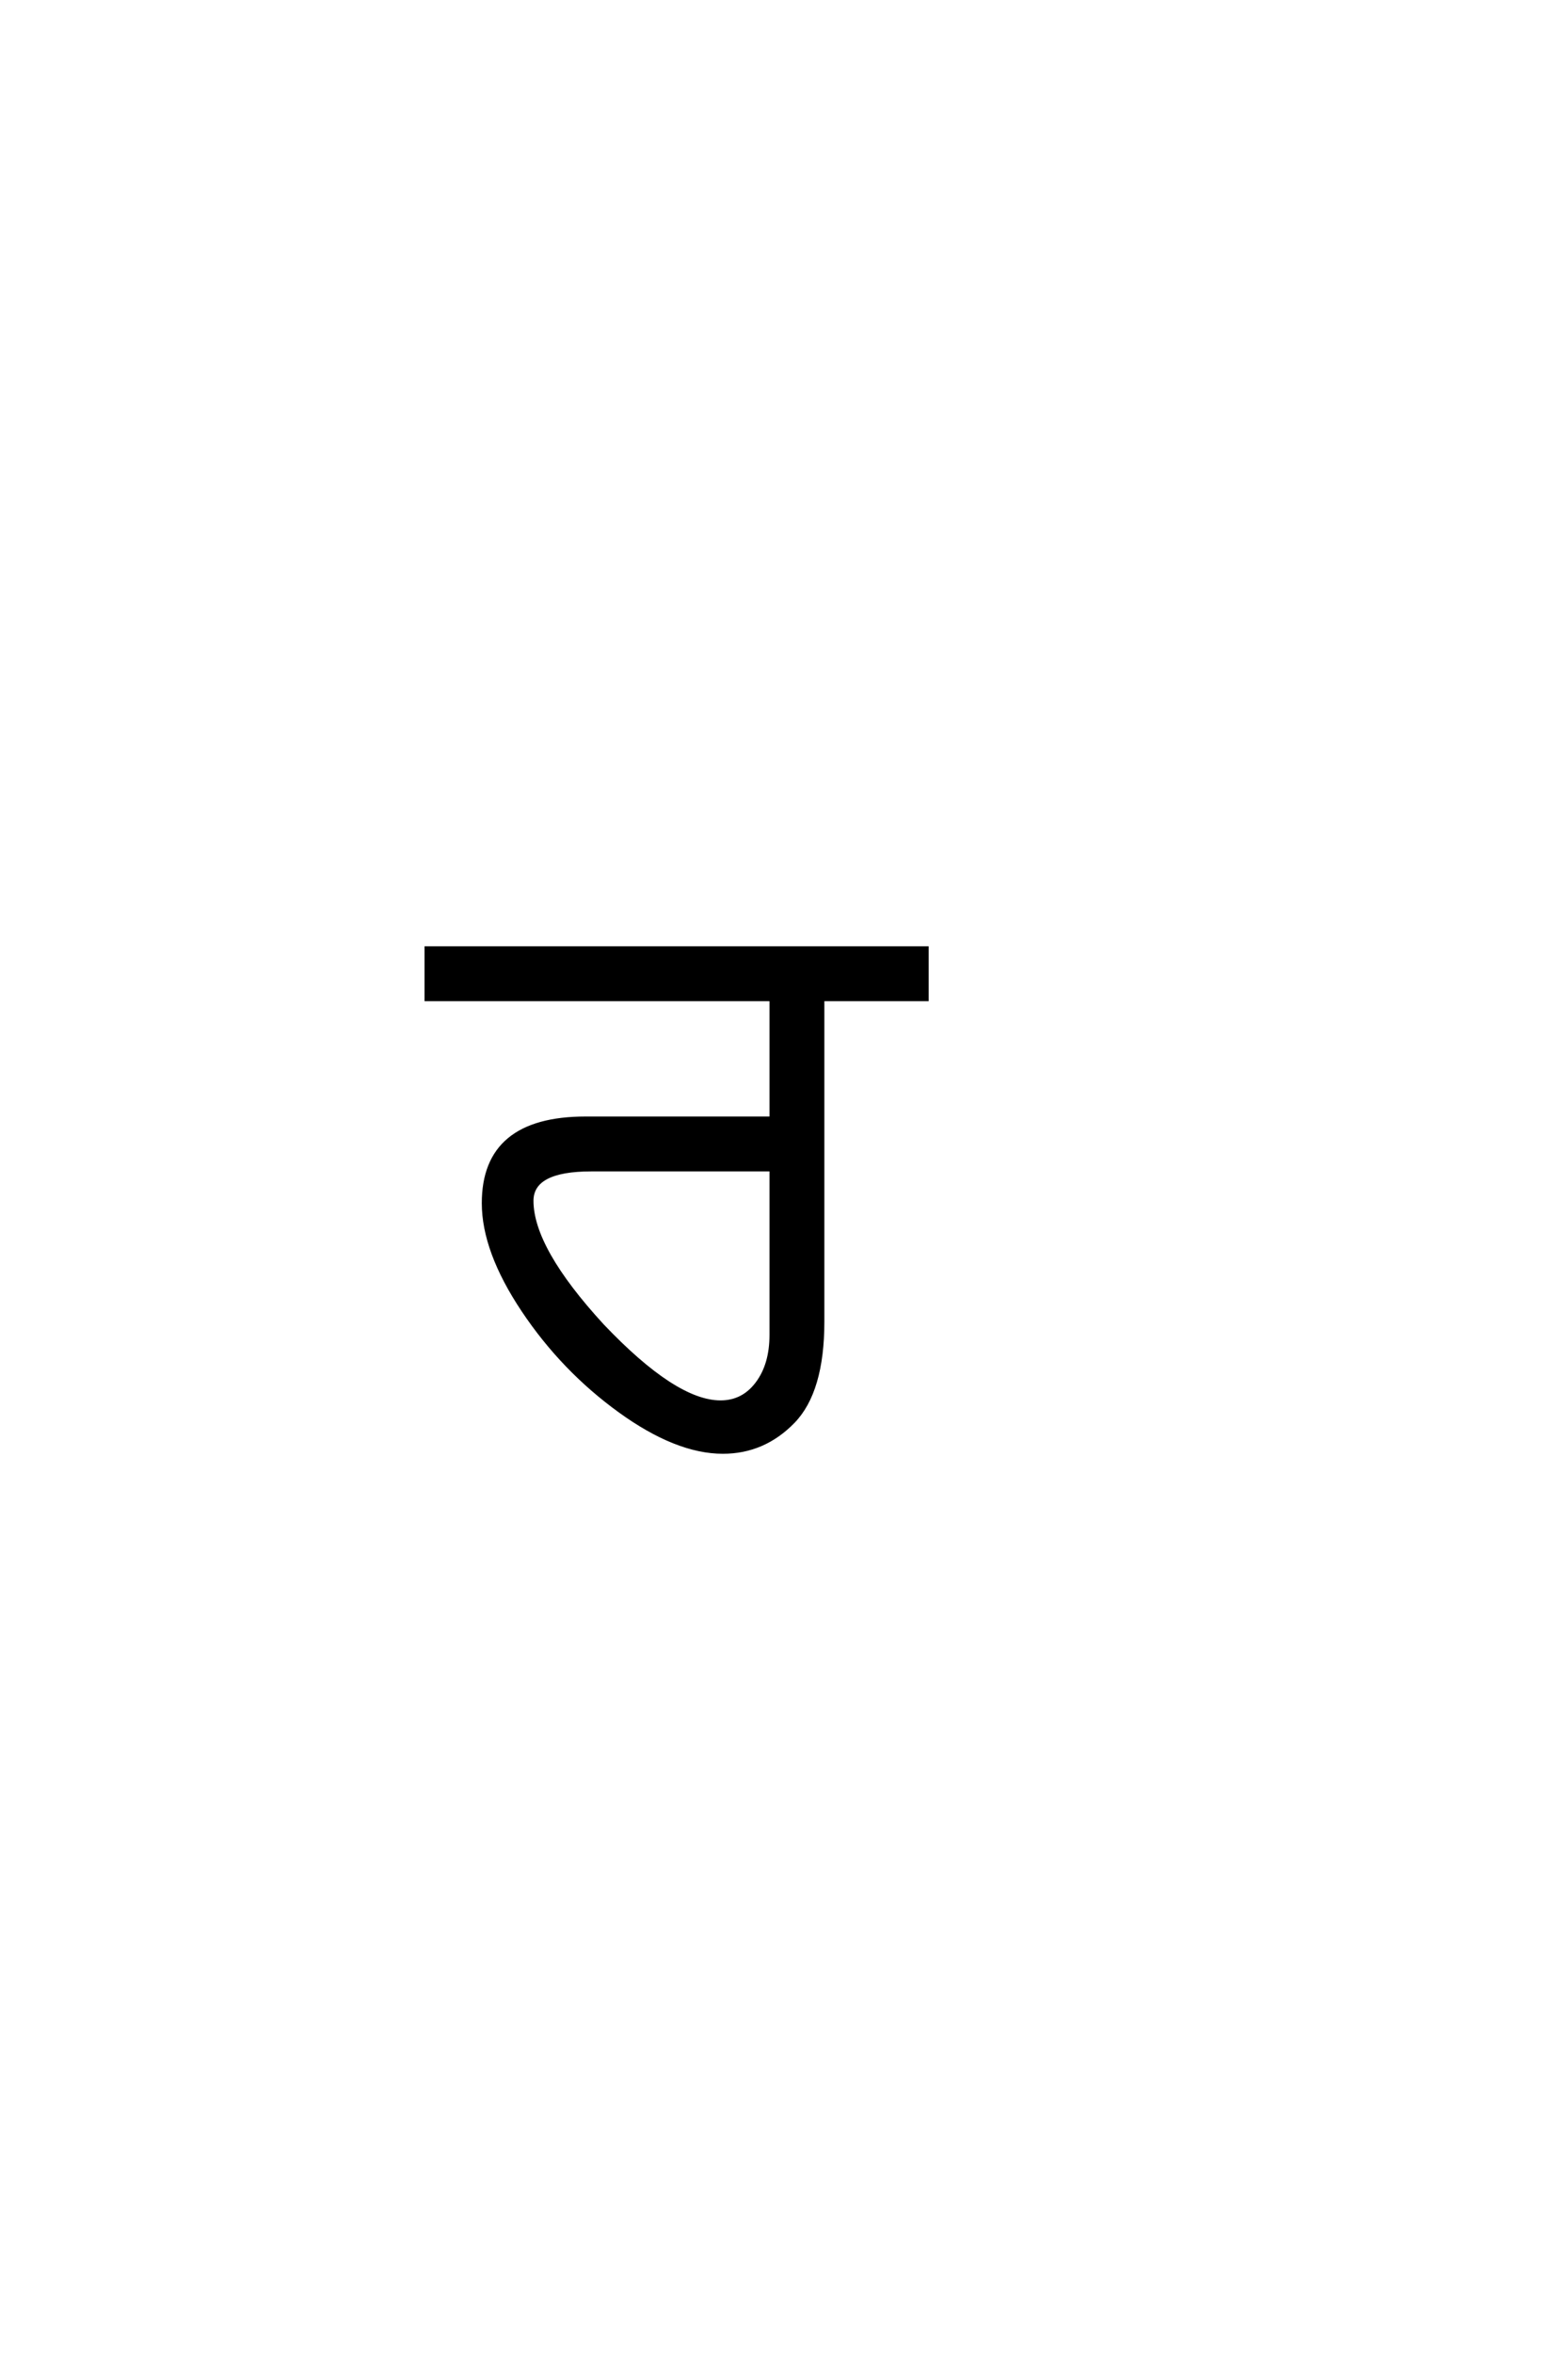 <?xml version='1.0' encoding='UTF-8'?>
<!DOCTYPE svg PUBLIC "-//W3C//DTD SVG 1.0//EN"
"http://www.w3.org/TR/2001/REC-SVG-20010904/DTD/svg10.dtd">

<svg xmlns='http://www.w3.org/2000/svg' version='1.0' width='40.0' height='60.0'>

 <g transform='scale(0.1 -0.1) translate(110.0 -370.0)'>
  <path d='M74.406 -0.203
Q62.594 -0.203 48.094 10.297
Q33.594 20.797 23.5 35.891
Q13.406 51 13.406 63.203
Q13.406 84.797 39.406 84.797
L86.797 84.797
L86.797 115.203
L-1.203 115.203
L-1.203 128.203
L126.406 128.203
L126.406 115.203
L99.797 115.203
L99.797 33
Q99.797 15.203 92.297 7.5
Q84.797 -0.203 74.406 -0.203
Q84.797 -0.203 74.406 -0.203
M73.797 12.406
Q79.594 12.406 83.188 17.203
Q86.797 22 86.797 29.594
L86.797 71.797
L40.797 71.797
Q25.594 71.797 25.594 63.797
Q25.594 51.594 43.594 32
Q62.203 12.406 73.797 12.406
' style='fill: #000000; stroke: #000000'/>
 </g>
</svg>
